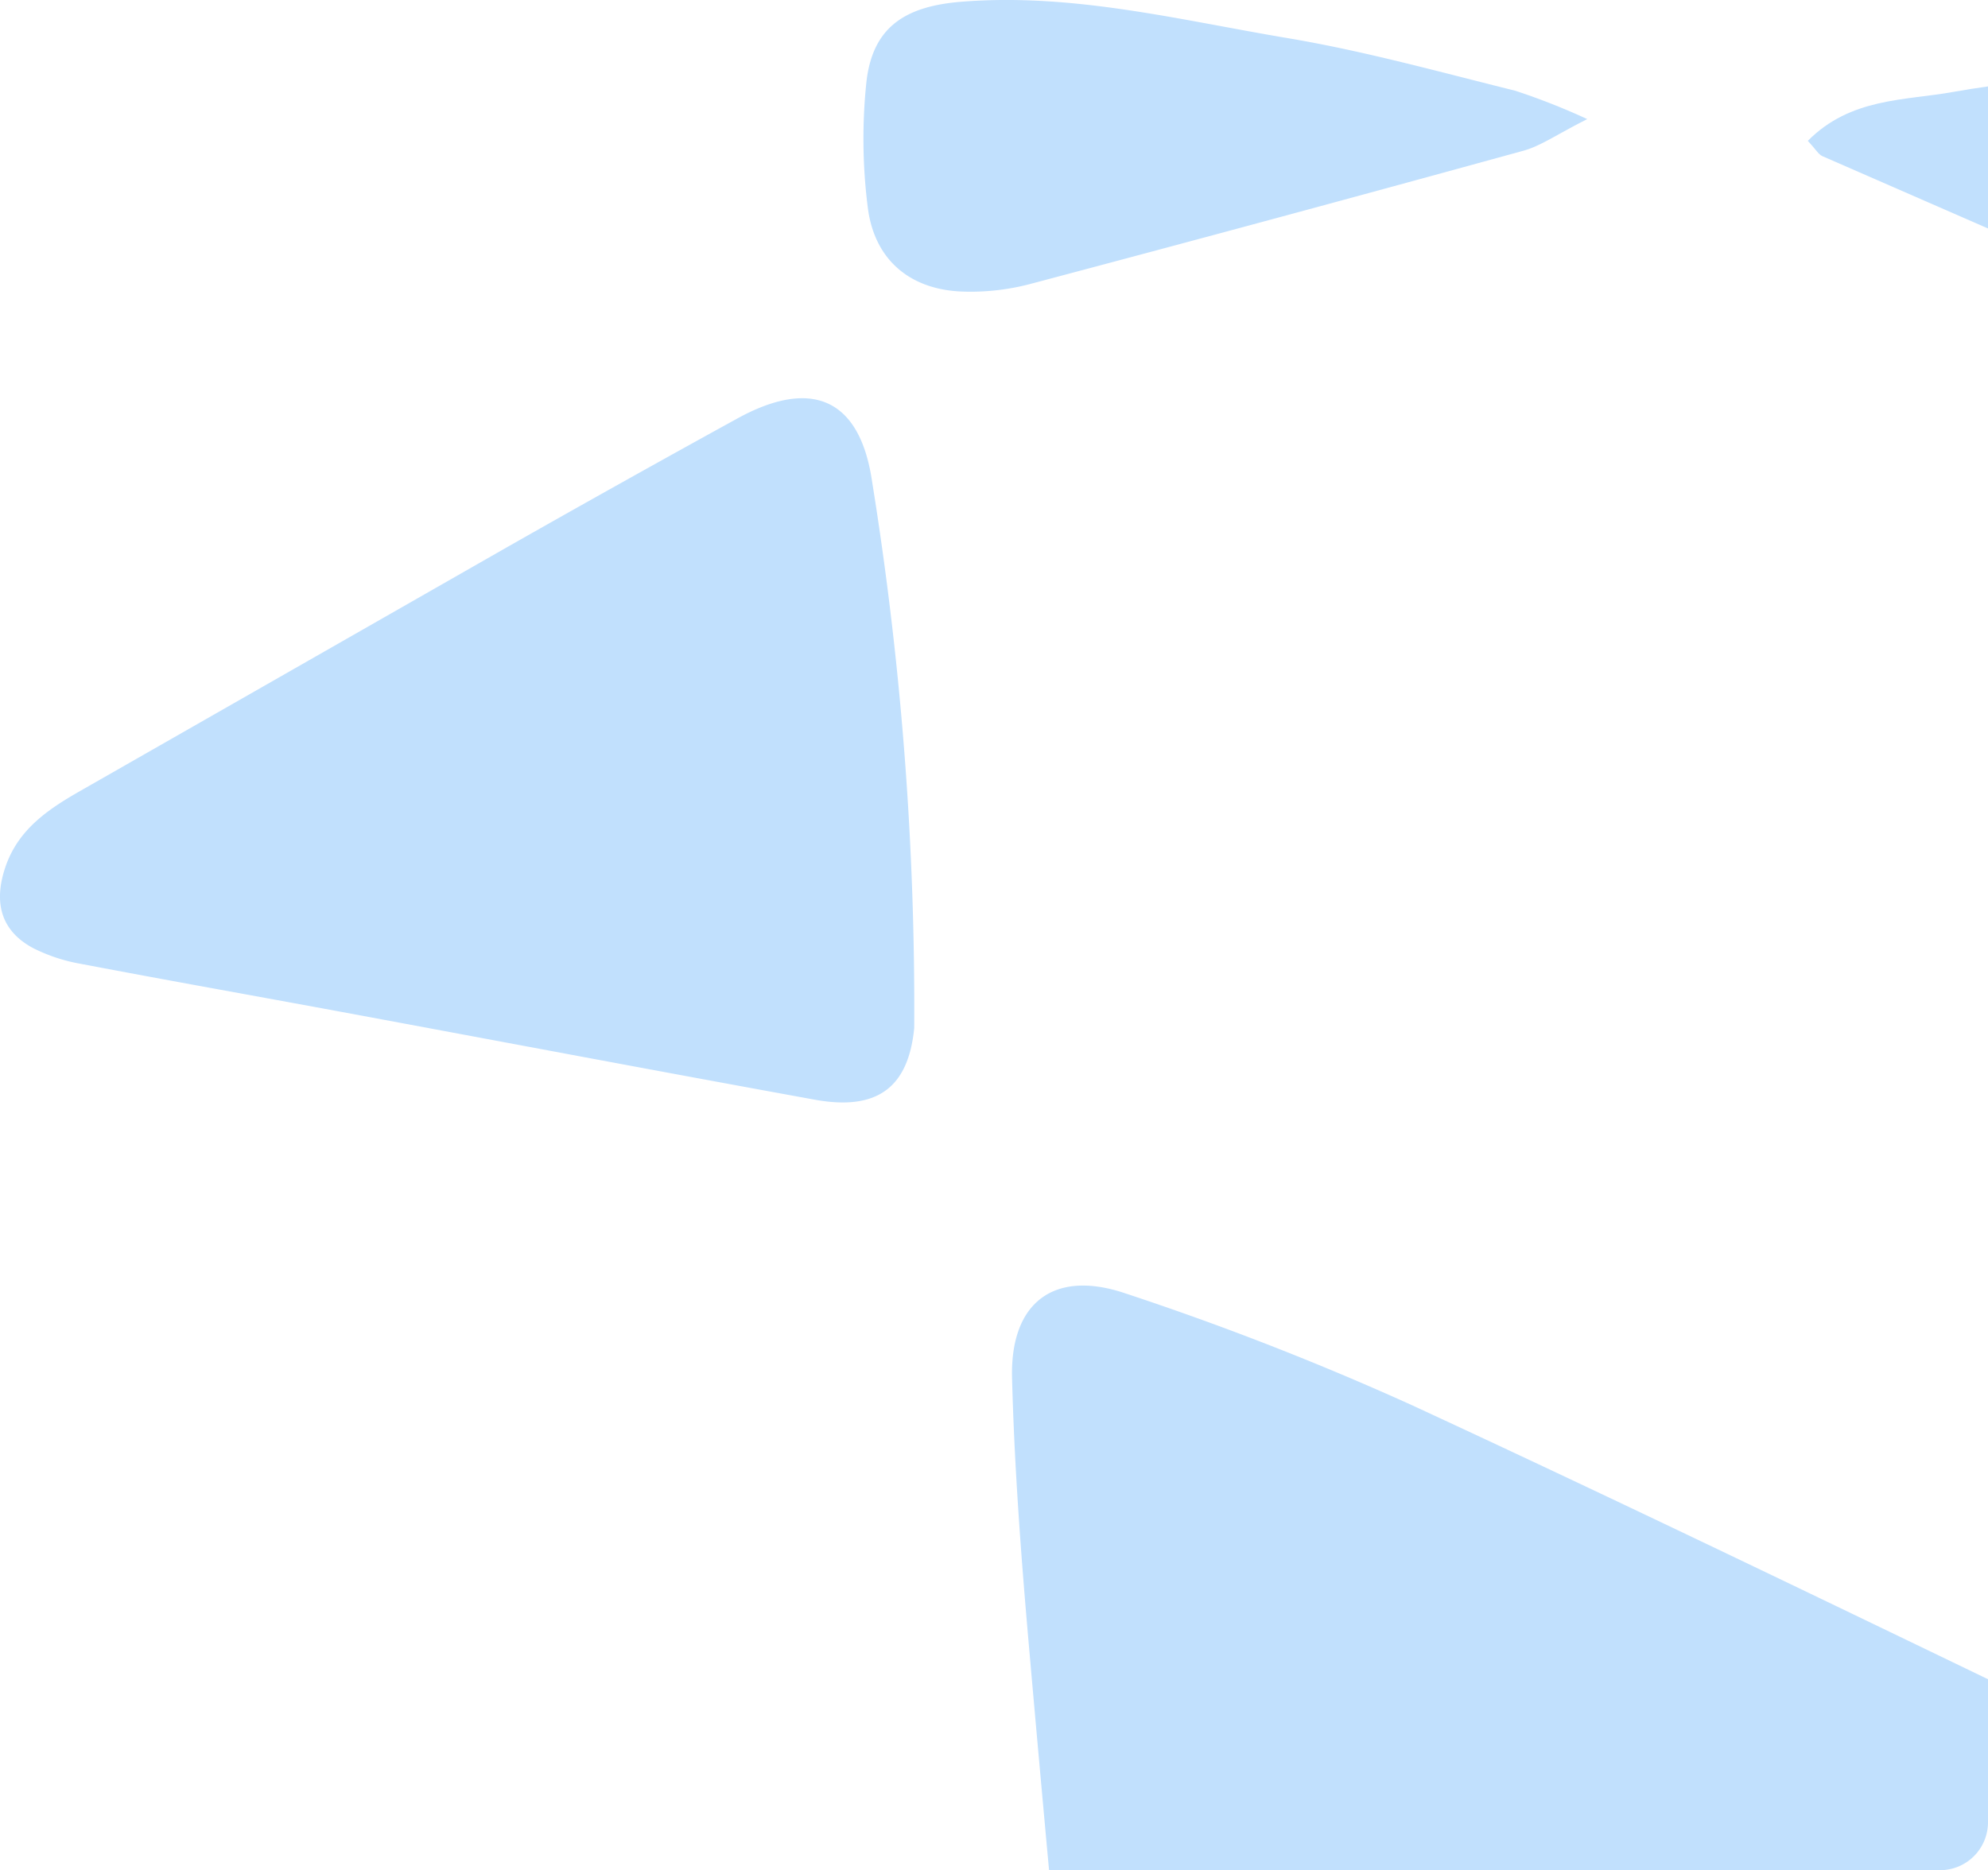 <svg xmlns="http://www.w3.org/2000/svg" width="186.731" height="175.693" viewBox="0 0 186.731 175.693">
  <g id="Group_1112" data-name="Group 1112" transform="translate(-1037.769 -2153.807)">
    <path id="Intersection_6" data-name="Intersection 6" d="M2050.945,59.477c-.373-.164-.614-.628-1.369-1.439,4.033-4.069,9.115-3.771,13.687-4.6,1.074-.194,2.154-.361,3.236-.512V66.27Q2058.723,62.874,2050.945,59.477Z" transform="translate(-842 2109)" fill="#c1e0fd"/>
    <path id="Intersection_5" data-name="Intersection 5" d="M1978.306,220.5q-.955-10.409-1.87-20.824c-.742-8.458-1.388-16.942-1.606-25.425-.181-7.059,3.916-10.219,10.639-7.94a271.637,271.637,0,0,1,26.889,10.491c18.138,8.392,36.139,17.078,54.141,25.759V216a4.5,4.5,0,0,1-4.5,4.5Z" transform="translate(-842 2109)" fill="#c1e0fd"/>
    <path id="Path_34" data-name="Path 34" d="M381.105,568.225c-.564,5.707-3.6,7.761-9.344,6.719-14.859-2.7-29.7-5.513-44.549-8.264-8.1-1.5-16.22-2.94-24.316-4.484a16.1,16.1,0,0,1-4.541-1.487c-3-1.6-3.745-4.233-2.633-7.566,1.192-3.576,4.012-5.467,7.042-7.2Q322.8,534.5,342.833,523.057q10.78-6.126,21.648-12.1c7.017-3.865,11.543-1.855,12.673,5.95a311.214,311.214,0,0,1,3.952,51.316" transform="translate(742.535 1682.172)" fill="#c1e0fd"/>
    <path id="Path_37" data-name="Path 37" d="M421.645,493.287c-2.905,1.465-4.366,2.521-5.993,2.969q-23.191,6.384-46.438,12.549a21.963,21.963,0,0,1-6.153.687c-4.945-.133-8.351-2.914-8.99-7.849a51.162,51.162,0,0,1-.151-11.694c.529-5.164,3.468-7.232,8.843-7.678,10.479-.868,20.566,1.7,30.726,3.407,7.206,1.208,14.289,3.183,21.395,4.945A62.964,62.964,0,0,1,421.645,493.287Z" transform="translate(765.215 1671.709)" fill="#c1e0fd"/>
  </g>
</svg>
